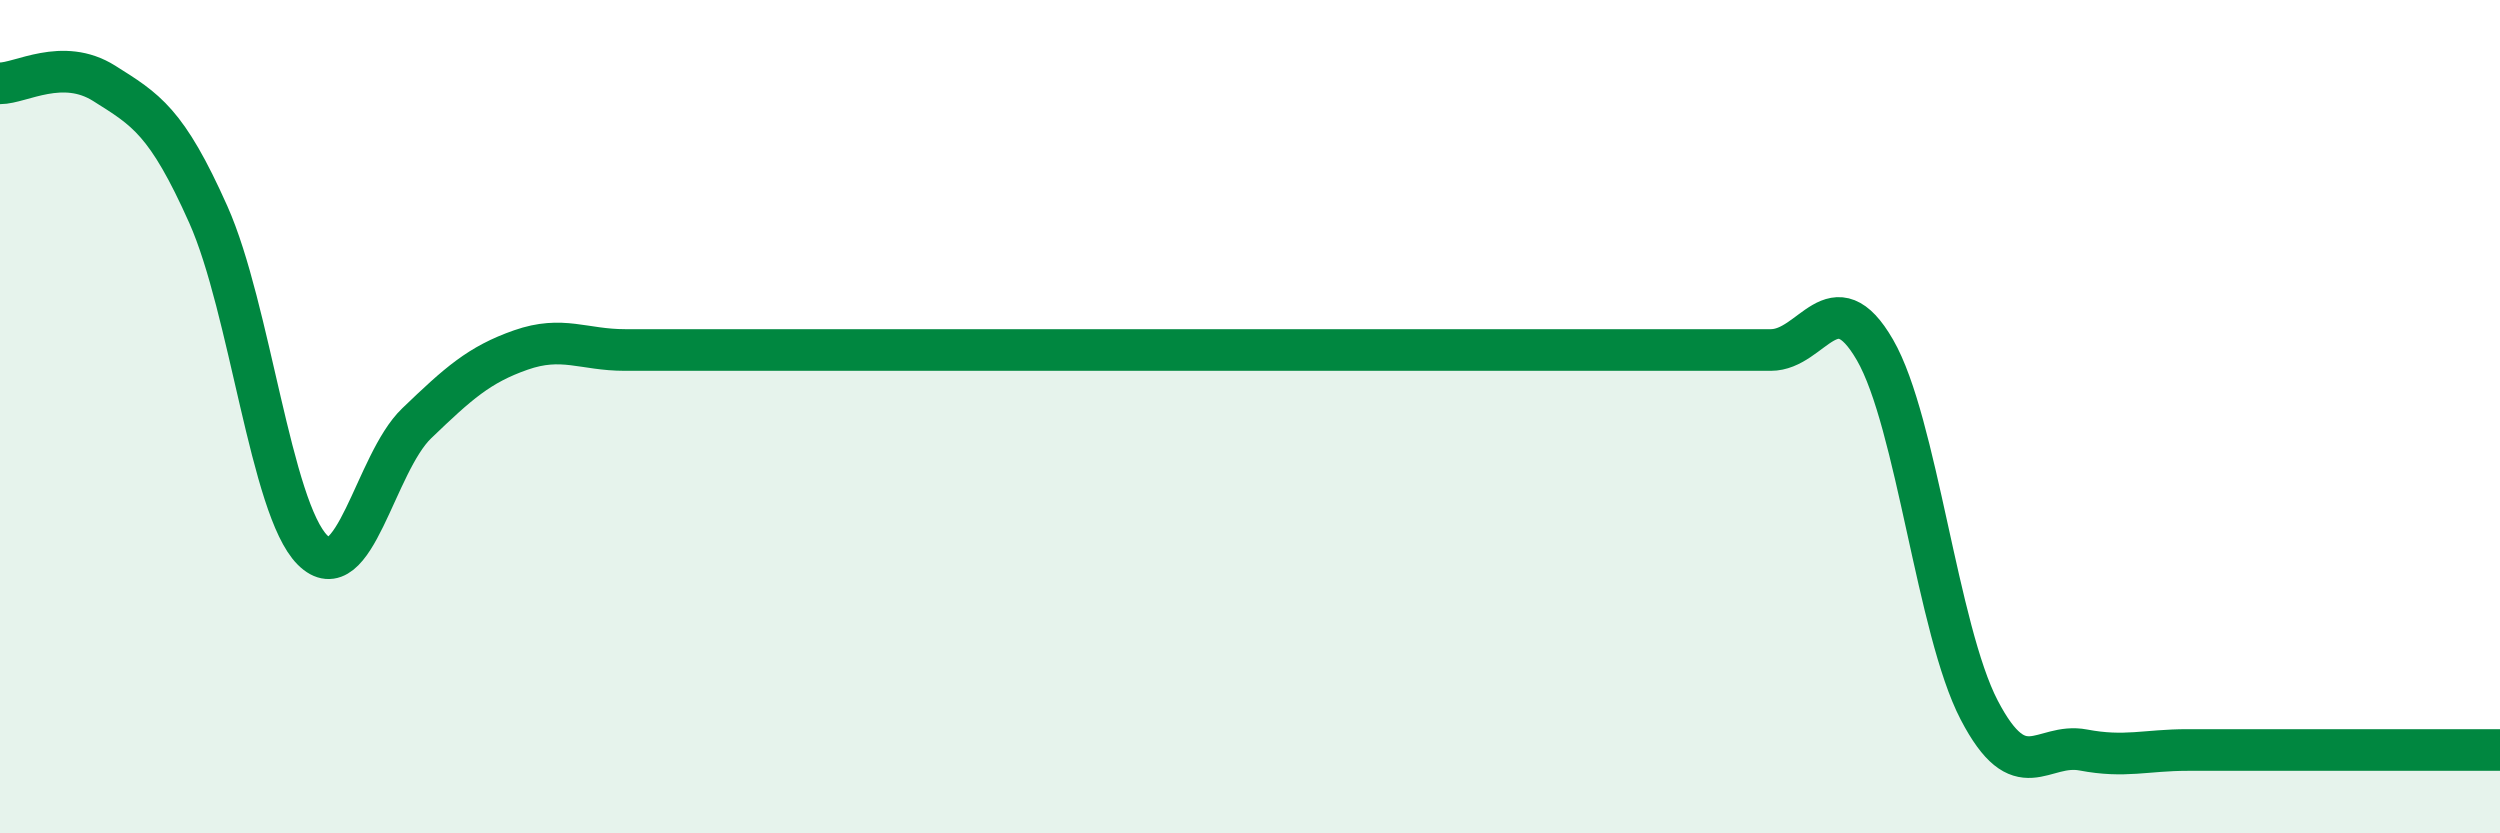 
    <svg width="60" height="20" viewBox="0 0 60 20" xmlns="http://www.w3.org/2000/svg">
      <path
        d="M 0,2 C 0.5,2 1.5,1.37 2.5,2 C 3.5,2.63 4,2.91 5,5.15 C 6,7.39 6.5,12.2 7.5,13.2 C 8.5,14.2 9,11.12 10,10.16 C 11,9.2 11.5,8.75 12.5,8.4 C 13.5,8.05 14,8.4 15,8.4 C 16,8.4 16.5,8.4 17.5,8.4 C 18.5,8.4 19,8.4 20,8.4 C 21,8.4 21.5,8.4 22.5,8.4 C 23.5,8.4 24,8.4 25,8.4 C 26,8.4 26.5,8.4 27.5,8.4 C 28.5,8.4 29,8.4 30,8.4 C 31,8.4 31.5,8.4 32.5,8.4 C 33.5,8.4 34,8.4 35,8.4 C 36,8.4 36.5,8.4 37.5,8.4 C 38.5,8.4 39,8.4 40,8.4 C 41,8.4 41.5,8.4 42.5,8.4 C 43.5,8.4 44,6.67 45,8.4 C 46,10.13 46.5,15.12 47.5,17.04 C 48.5,18.96 49,17.81 50,18 C 51,18.19 51.5,18 52.5,18 C 53.5,18 53.5,18 55,18 C 56.5,18 59,18 60,18L60 20L0 20Z"
        fill="#008740"
        opacity="0.1"
        stroke-linecap="round"
        stroke-linejoin="round"
      />
      <path
        d="M 0,2 C 0.5,2 1.5,1.37 2.5,2 C 3.5,2.63 4,2.91 5,5.15 C 6,7.39 6.5,12.2 7.5,13.2 C 8.5,14.2 9,11.12 10,10.16 C 11,9.2 11.5,8.75 12.5,8.4 C 13.5,8.05 14,8.4 15,8.4 C 16,8.4 16.5,8.4 17.5,8.4 C 18.5,8.4 19,8.4 20,8.4 C 21,8.4 21.5,8.4 22.5,8.4 C 23.5,8.4 24,8.4 25,8.4 C 26,8.4 26.5,8.4 27.5,8.4 C 28.5,8.4 29,8.4 30,8.4 C 31,8.4 31.5,8.4 32.5,8.4 C 33.5,8.4 34,8.4 35,8.4 C 36,8.4 36.5,8.4 37.5,8.4 C 38.5,8.4 39,8.4 40,8.4 C 41,8.4 41.5,8.4 42.5,8.4 C 43.5,8.4 44,6.67 45,8.4 C 46,10.13 46.5,15.12 47.5,17.04 C 48.5,18.96 49,17.81 50,18 C 51,18.19 51.5,18 52.5,18 C 53.5,18 53.5,18 55,18 C 56.5,18 59,18 60,18"
        stroke="#008740"
        stroke-width="1"
        fill="none"
        stroke-linecap="round"
        stroke-linejoin="round"
      />
    </svg>
  
